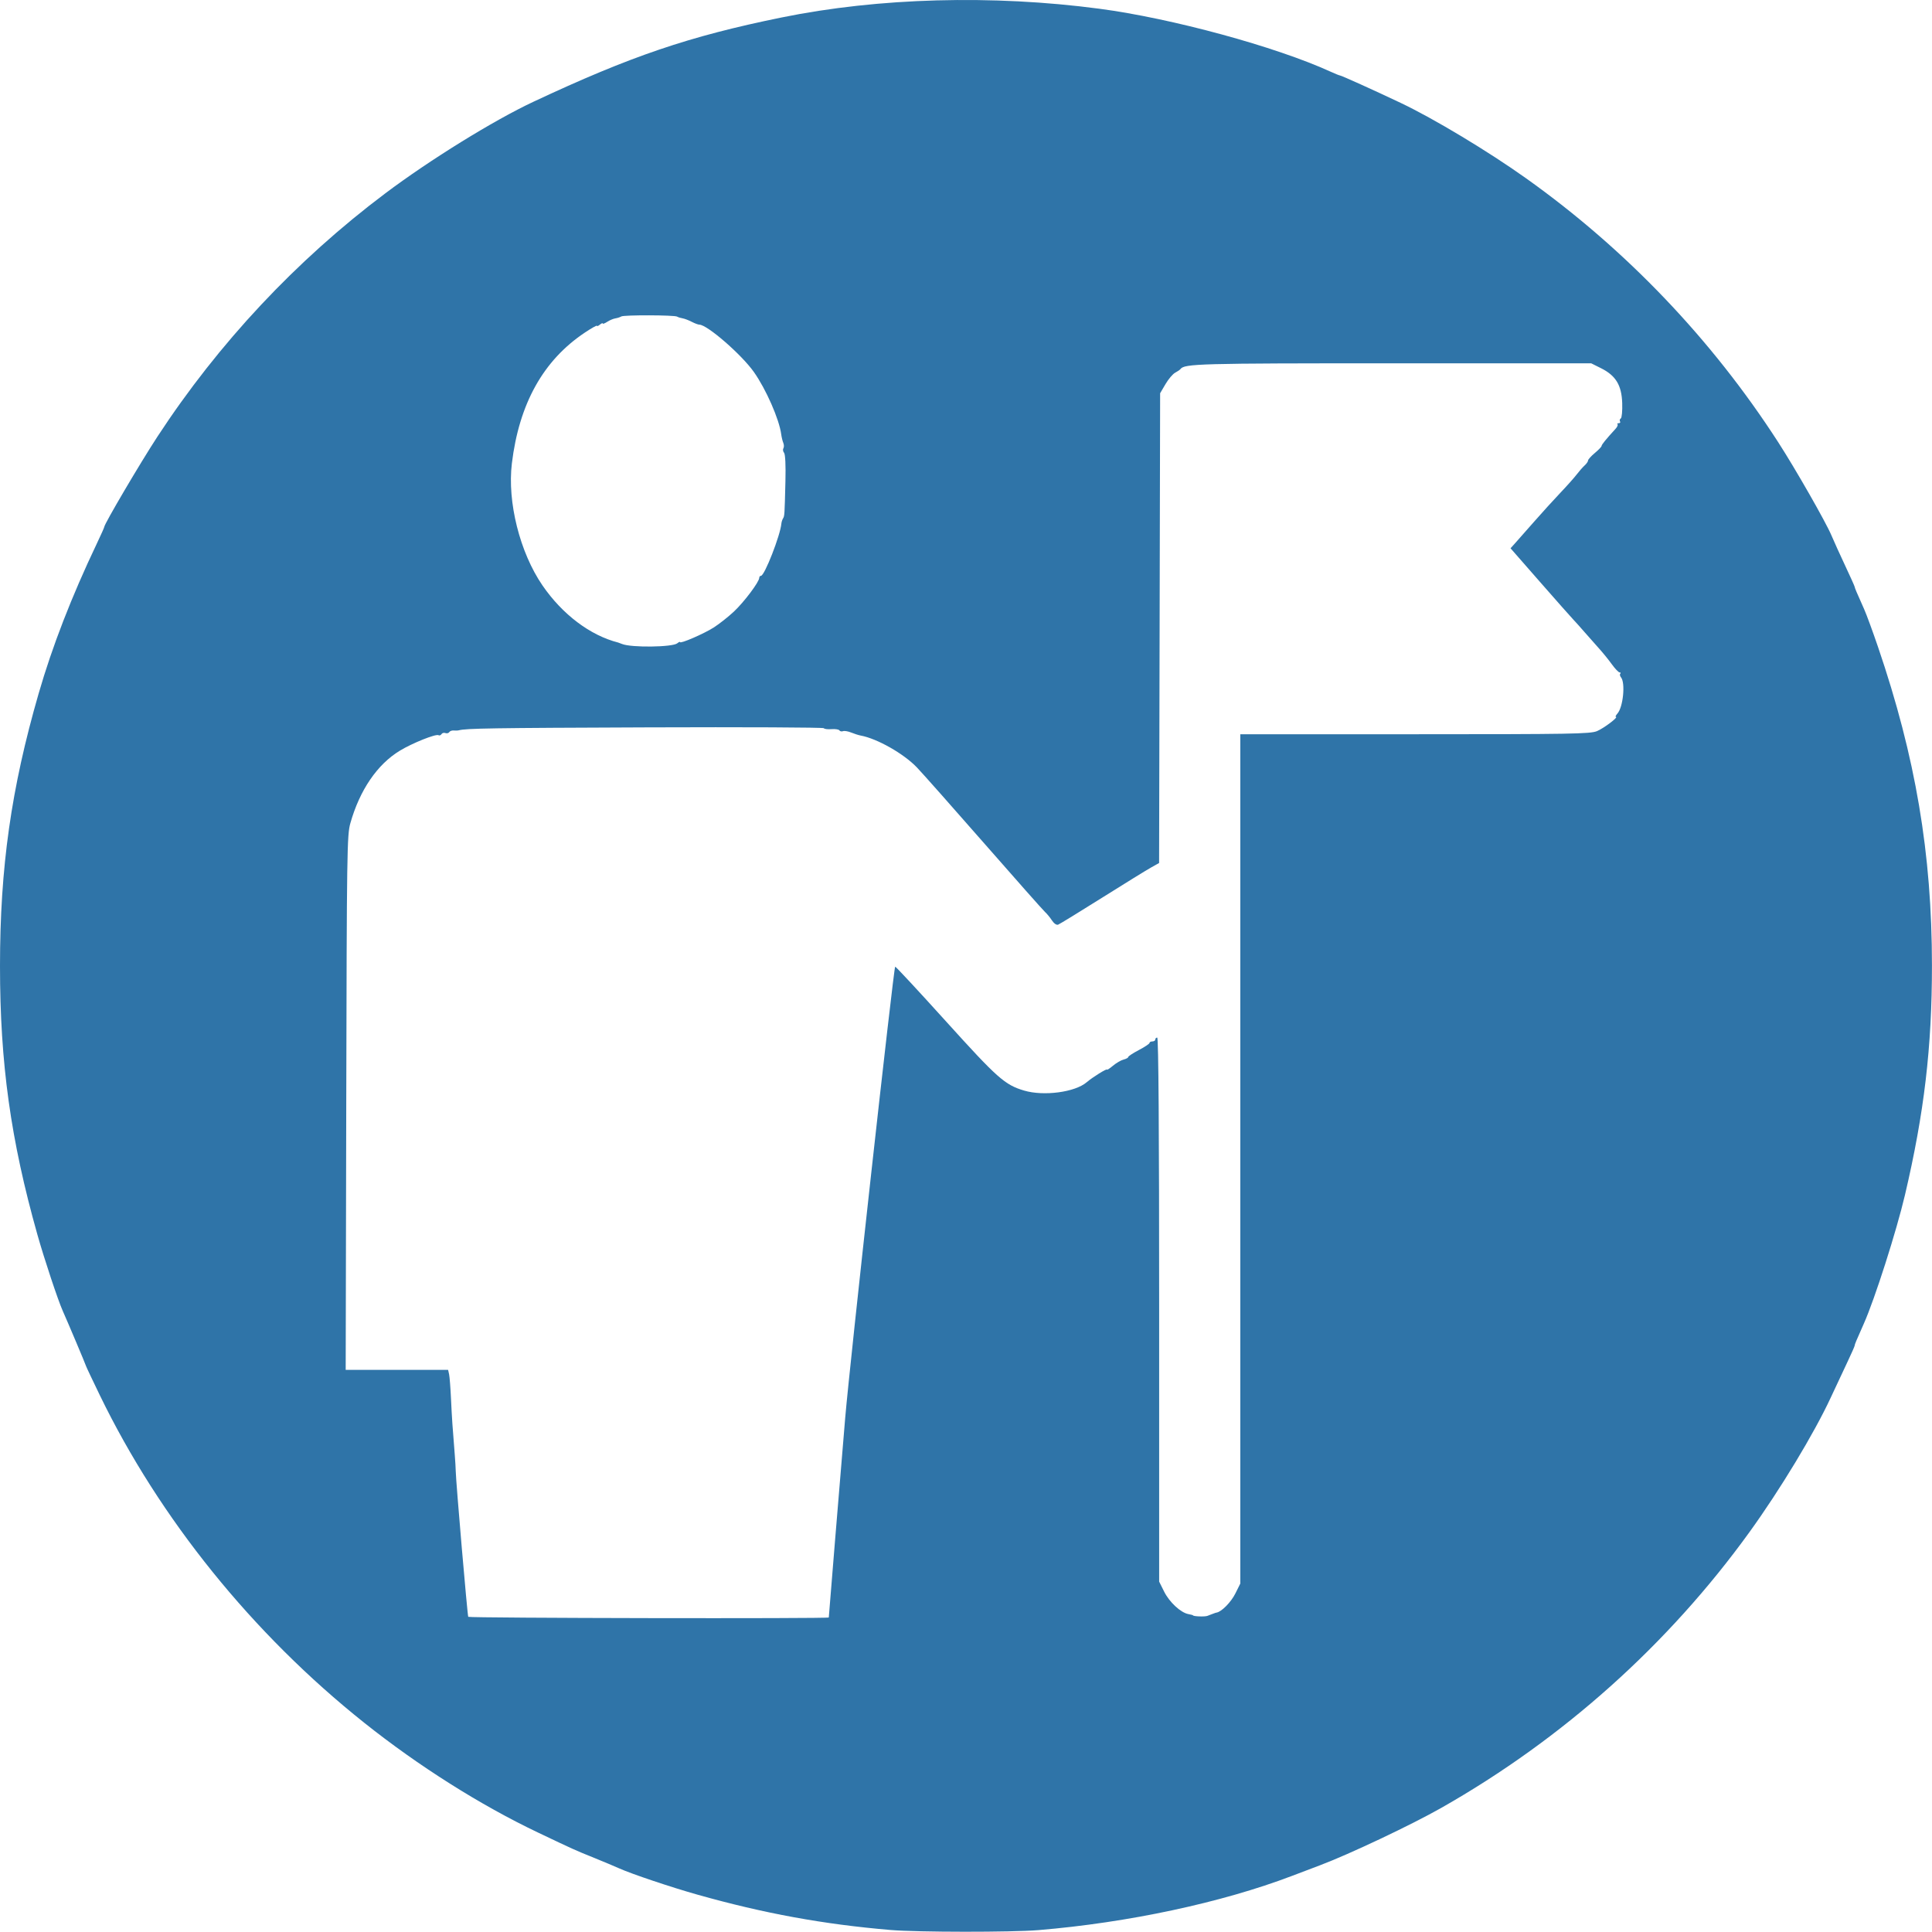 <?xml version="1.0" encoding="UTF-8" standalone="no"?>
<!-- Created with Inkscape (http://www.inkscape.org/) -->

<svg
   version="1.1"
   id="svg182"
   width="1333.333"
   height="1333.333"
   viewBox="0 0 1333.333 1333.333"
   xmlns="http://www.w3.org/2000/svg"
   xmlns:svg="http://www.w3.org/2000/svg">
  <defs
     id="defs186" />
  <g
     id="g188">
    <path
       style="fill:#2f74a8;stroke-width:1.333;fill-opacity:1"
       d="m 614.639,1331.947 c -46.409,-3.936 -87.31,-11.42 -133.333,-24.396 -18.104,-5.105 -45.489,-14.303 -54,-18.138 -2.933,-1.322 -10.733,-4.593 -17.333,-7.269 -13.691,-5.551 -13.572,-5.497 -38.667,-17.442 -39.779,-18.934 -82.425,-45.878 -120,-75.816 C 174.311,1127.542 110.146,1048.026 68.827,962.754 63.666,952.103 59.405,943.088 59.358,942.722 c -0.085,-0.666 -12.655,-30.441 -16.043,-38 C 40.024,897.379 30.564,868.916 25.81,852.055 7.354,786.597 0,733.792 0,666.722 0,598.652 7.717,544.212 26.661,478.648 36.09,446.013 49.355,411.819 66.797,375.185 c 2.846,-5.978 5.175,-11.186 5.175,-11.573 0,-1.991 24.867,-44.222 36.64,-62.224 42.201,-64.53 95.741,-121.691 157.36,-168.003 30.669,-23.051 74.702,-50.284 102,-63.085 67.313,-31.565 107.524,-45.226 171.478,-58.253 66.863,-13.62 145.443,-15.781 219.189,-6.029 50.011,6.614 121.742,26.138 159.652,43.454 3.109,1.42 5.982,2.582 6.385,2.582 0.931,0 23.754,10.308 41.929,18.937 22.966,10.904 60.403,33.42 86.701,52.145 68.742,48.948 128.118,111.115 173.921,182.095 11.897,18.436 32.797,55.011 36.661,64.156 1.704,4.033 6.021,13.551 9.592,21.15 3.571,7.599 6.493,14.109 6.493,14.465 0,0.649 1.201,3.483 6.552,15.456 1.574,3.522 5.871,15.222 9.548,26 25.916,75.953 37.211,142.661 37.227,219.856 0.012,56.327 -5.326,101.703 -18.634,158.406 -5.852,24.933 -20.808,71.734 -28.336,88.667 -5.506,12.385 -6.357,14.424 -6.357,15.228 0,0.454 -2.347,5.763 -5.215,11.798 -2.868,6.035 -7.945,16.862 -11.282,24.059 -11.447,24.686 -34.936,63.56 -56.142,92.915 -56.075,77.621 -128.81,142.701 -212.694,190.31 -20.729,11.765 -63.396,31.953 -83.652,39.581 -2.758,1.039 -11.494,4.352 -19.412,7.362 -48.571,18.466 -113.032,32.243 -174.936,37.389 -18.549,1.542 -83.461,1.489 -102,-0.083 z m -42.667,-215.677 c 0,-0.851 8.004,-98.216 11.308,-137.549 3.088,-36.769 33.398,-310.484 34.504,-311.59 0.278,-0.278 15.995,16.634 34.929,37.581 35.694,39.491 40.746,43.971 54.044,47.92 13.577,4.032 35.19,1.151 43.215,-5.761 3.917,-3.374 14,-9.652 14,-8.718 0,0.442 1.846,-0.749 4.103,-2.648 2.256,-1.899 5.556,-3.817 7.333,-4.263 1.777,-0.446 3.231,-1.246 3.231,-1.778 0,-0.532 3.3,-2.693 7.333,-4.804 4.033,-2.11 7.333,-4.31 7.333,-4.888 0,-0.578 0.9,-1.052 2,-1.052 1.1,0 2,-0.6 2,-1.333 0,-0.733 0.6,-1.333 1.333,-1.333 0.882,0 1.333,63.468 1.333,187.738 v 187.738 l 3.438,6.899 c 3.633,7.291 11.447,14.532 16.733,15.509 1.739,0.321 3.162,0.697 3.162,0.835 0,0.786 8.322,1.097 10,0.373 1.1,-0.475 2.45,-0.99 3,-1.145 0.55,-0.155 1.3,-0.432 1.667,-0.615 0.367,-0.183 1.117,-0.409 1.667,-0.502 3.435,-0.58 9.942,-7.196 12.885,-13.102 l 3.448,-6.919 V 799.793 506.722 h 120.504 c 107.975,0 121.041,-0.224 125.667,-2.156 4.742,-1.981 15.129,-9.844 13.003,-9.844 -0.506,0 0.01,-1.05 1.139,-2.333 3.913,-4.436 5.542,-21.16 2.427,-24.913 -0.76,-0.916 -0.987,-2.06 -0.505,-2.543 0.482,-0.483 0.279,-0.877 -0.452,-0.877 -0.731,0 -3.167,-2.55 -5.413,-5.667 -2.246,-3.117 -6.264,-8.067 -8.929,-11 -2.665,-2.933 -7.079,-7.92 -9.809,-11.081 -2.73,-3.161 -6.224,-7.061 -7.763,-8.667 -1.54,-1.606 -11.929,-13.346 -23.087,-26.089 l -20.287,-23.17 3.159,-3.497 c 1.737,-1.923 7.626,-8.596 13.087,-14.828 5.46,-6.232 13.639,-15.232 18.176,-20 4.537,-4.768 9.615,-10.469 11.286,-12.669 1.671,-2.2 4.109,-4.97 5.418,-6.156 1.31,-1.186 2.381,-2.732 2.381,-3.435 0,-0.703 2.1,-3.029 4.667,-5.169 2.567,-2.14 4.667,-4.334 4.667,-4.875 0,-0.883 3.117,-4.706 9.556,-11.721 1.222,-1.332 1.872,-2.771 1.444,-3.199 -0.428,-0.428 -0.042,-0.778 0.857,-0.778 0.899,0 1.289,-0.559 0.867,-1.241 -0.422,-0.683 -0.181,-1.603 0.536,-2.046 0.717,-0.443 1.154,-5.218 0.972,-10.611 -0.416,-12.351 -4.45,-18.978 -14.644,-24.057 l -6.778,-3.377 H 961.243 c -133.97,0 -143.875,0.271 -146.604,4.019 -0.367,0.503 -1.998,1.616 -3.625,2.473 -1.627,0.857 -4.627,4.396 -6.667,7.866 l -3.708,6.309 -0.354,162.099 -0.354,162.099 -5.646,3.163 c -3.105,1.74 -18.352,11.147 -33.882,20.905 -15.53,9.758 -29.091,18.071 -30.136,18.471 -1.133,0.435 -2.88,-0.768 -4.329,-2.979 -1.336,-2.039 -3.457,-4.62 -4.712,-5.734 -1.255,-1.114 -20.139,-22.426 -41.964,-47.359 -21.825,-24.933 -42.743,-48.528 -46.485,-52.433 -9.131,-9.529 -27.408,-19.891 -38.804,-21.999 -1.467,-0.271 -4.42,-1.21 -6.563,-2.085 -2.143,-0.875 -4.674,-1.293 -5.624,-0.929 -0.95,0.365 -2.065,0.116 -2.479,-0.553 -0.413,-0.669 -2.863,-1.049 -5.444,-0.846 -2.581,0.203 -4.978,-0.092 -5.327,-0.657 -0.349,-0.564 -55.068,-0.822 -121.599,-0.572 -107.981,0.406 -125.219,0.674 -130.298,2.025 -0.733,0.195 -2.33,0.257 -3.549,0.137 -1.218,-0.12 -2.588,0.385 -3.043,1.122 -0.455,0.736 -1.648,1.024 -2.65,0.64 -1.002,-0.385 -2.225,-0.049 -2.716,0.747 -0.491,0.795 -1.411,1.126 -2.044,0.735 -1.762,-1.089 -18.049,5.434 -26.722,10.702 -15.571,9.459 -27.608,27.097 -34.099,49.966 -2.329,8.203 -2.481,18.521 -2.85,193 l -0.39,184.333 h 35.34 35.34 l 0.676,3 c 0.372,1.65 0.969,9.3 1.329,17 0.607,13.017 1.063,19.8 2.6,38.667 0.328,4.033 0.63,9.133 0.671,11.333 0.135,7.303 8.053,99.498 8.626,100.424 0.55,0.89 248.817,1.347 248.817,0.459 z M 467.42,443.96 c 1.037,-0.861 1.886,-1.236 1.886,-0.834 0,1.384 16.331,-5.672 23.16,-10.006 3.762,-2.388 10.064,-7.354 14.005,-11.036 7.021,-6.561 17.502,-20.507 17.502,-23.289 0,-0.774 0.535,-1.407 1.188,-1.407 2.458,0 13.352,-27.855 14.089,-36.023 0.1,-1.113 0.602,-2.703 1.115,-3.533 1.082,-1.751 1.101,-2.044 1.684,-25.729 0.271,-11.031 -0.088,-18.591 -0.932,-19.608 -0.756,-0.911 -0.969,-2.311 -0.474,-3.111 0.495,-0.801 0.468,-2.477 -0.06,-3.725 -0.528,-1.248 -1.177,-3.925 -1.442,-5.949 -1.352,-10.333 -10.46,-31.084 -18.868,-42.987 -8.536,-12.084 -32.243,-32.667 -37.626,-32.667 -0.81,0 -3.211,-0.899 -5.336,-1.998 -2.125,-1.099 -4.945,-2.166 -6.267,-2.372 -1.322,-0.206 -3.004,-0.734 -3.738,-1.175 -1.868,-1.121 -36.767,-1.22 -38.544,-0.11 -0.801,0.501 -2.636,1.093 -4.078,1.318 -1.442,0.224 -3.992,1.305 -5.667,2.403 -1.675,1.097 -3.045,1.608 -3.045,1.134 0,-0.473 -0.9,-0.114 -2,0.799 -1.1,0.913 -2,1.264 -2,0.78 0,-0.484 -3.75,1.622 -8.333,4.68 -28.698,19.145 -45.384,49.055 -50.382,90.312 -3.23,26.657 5.514,61.486 21.144,84.228 13.762,20.024 32.921,34.472 52.238,39.394 0.367,0.093 1.567,0.539 2.667,0.989 6.338,2.597 34.84,2.239 38.114,-0.478 z"
       id="path246" />
  </g>
</svg>
